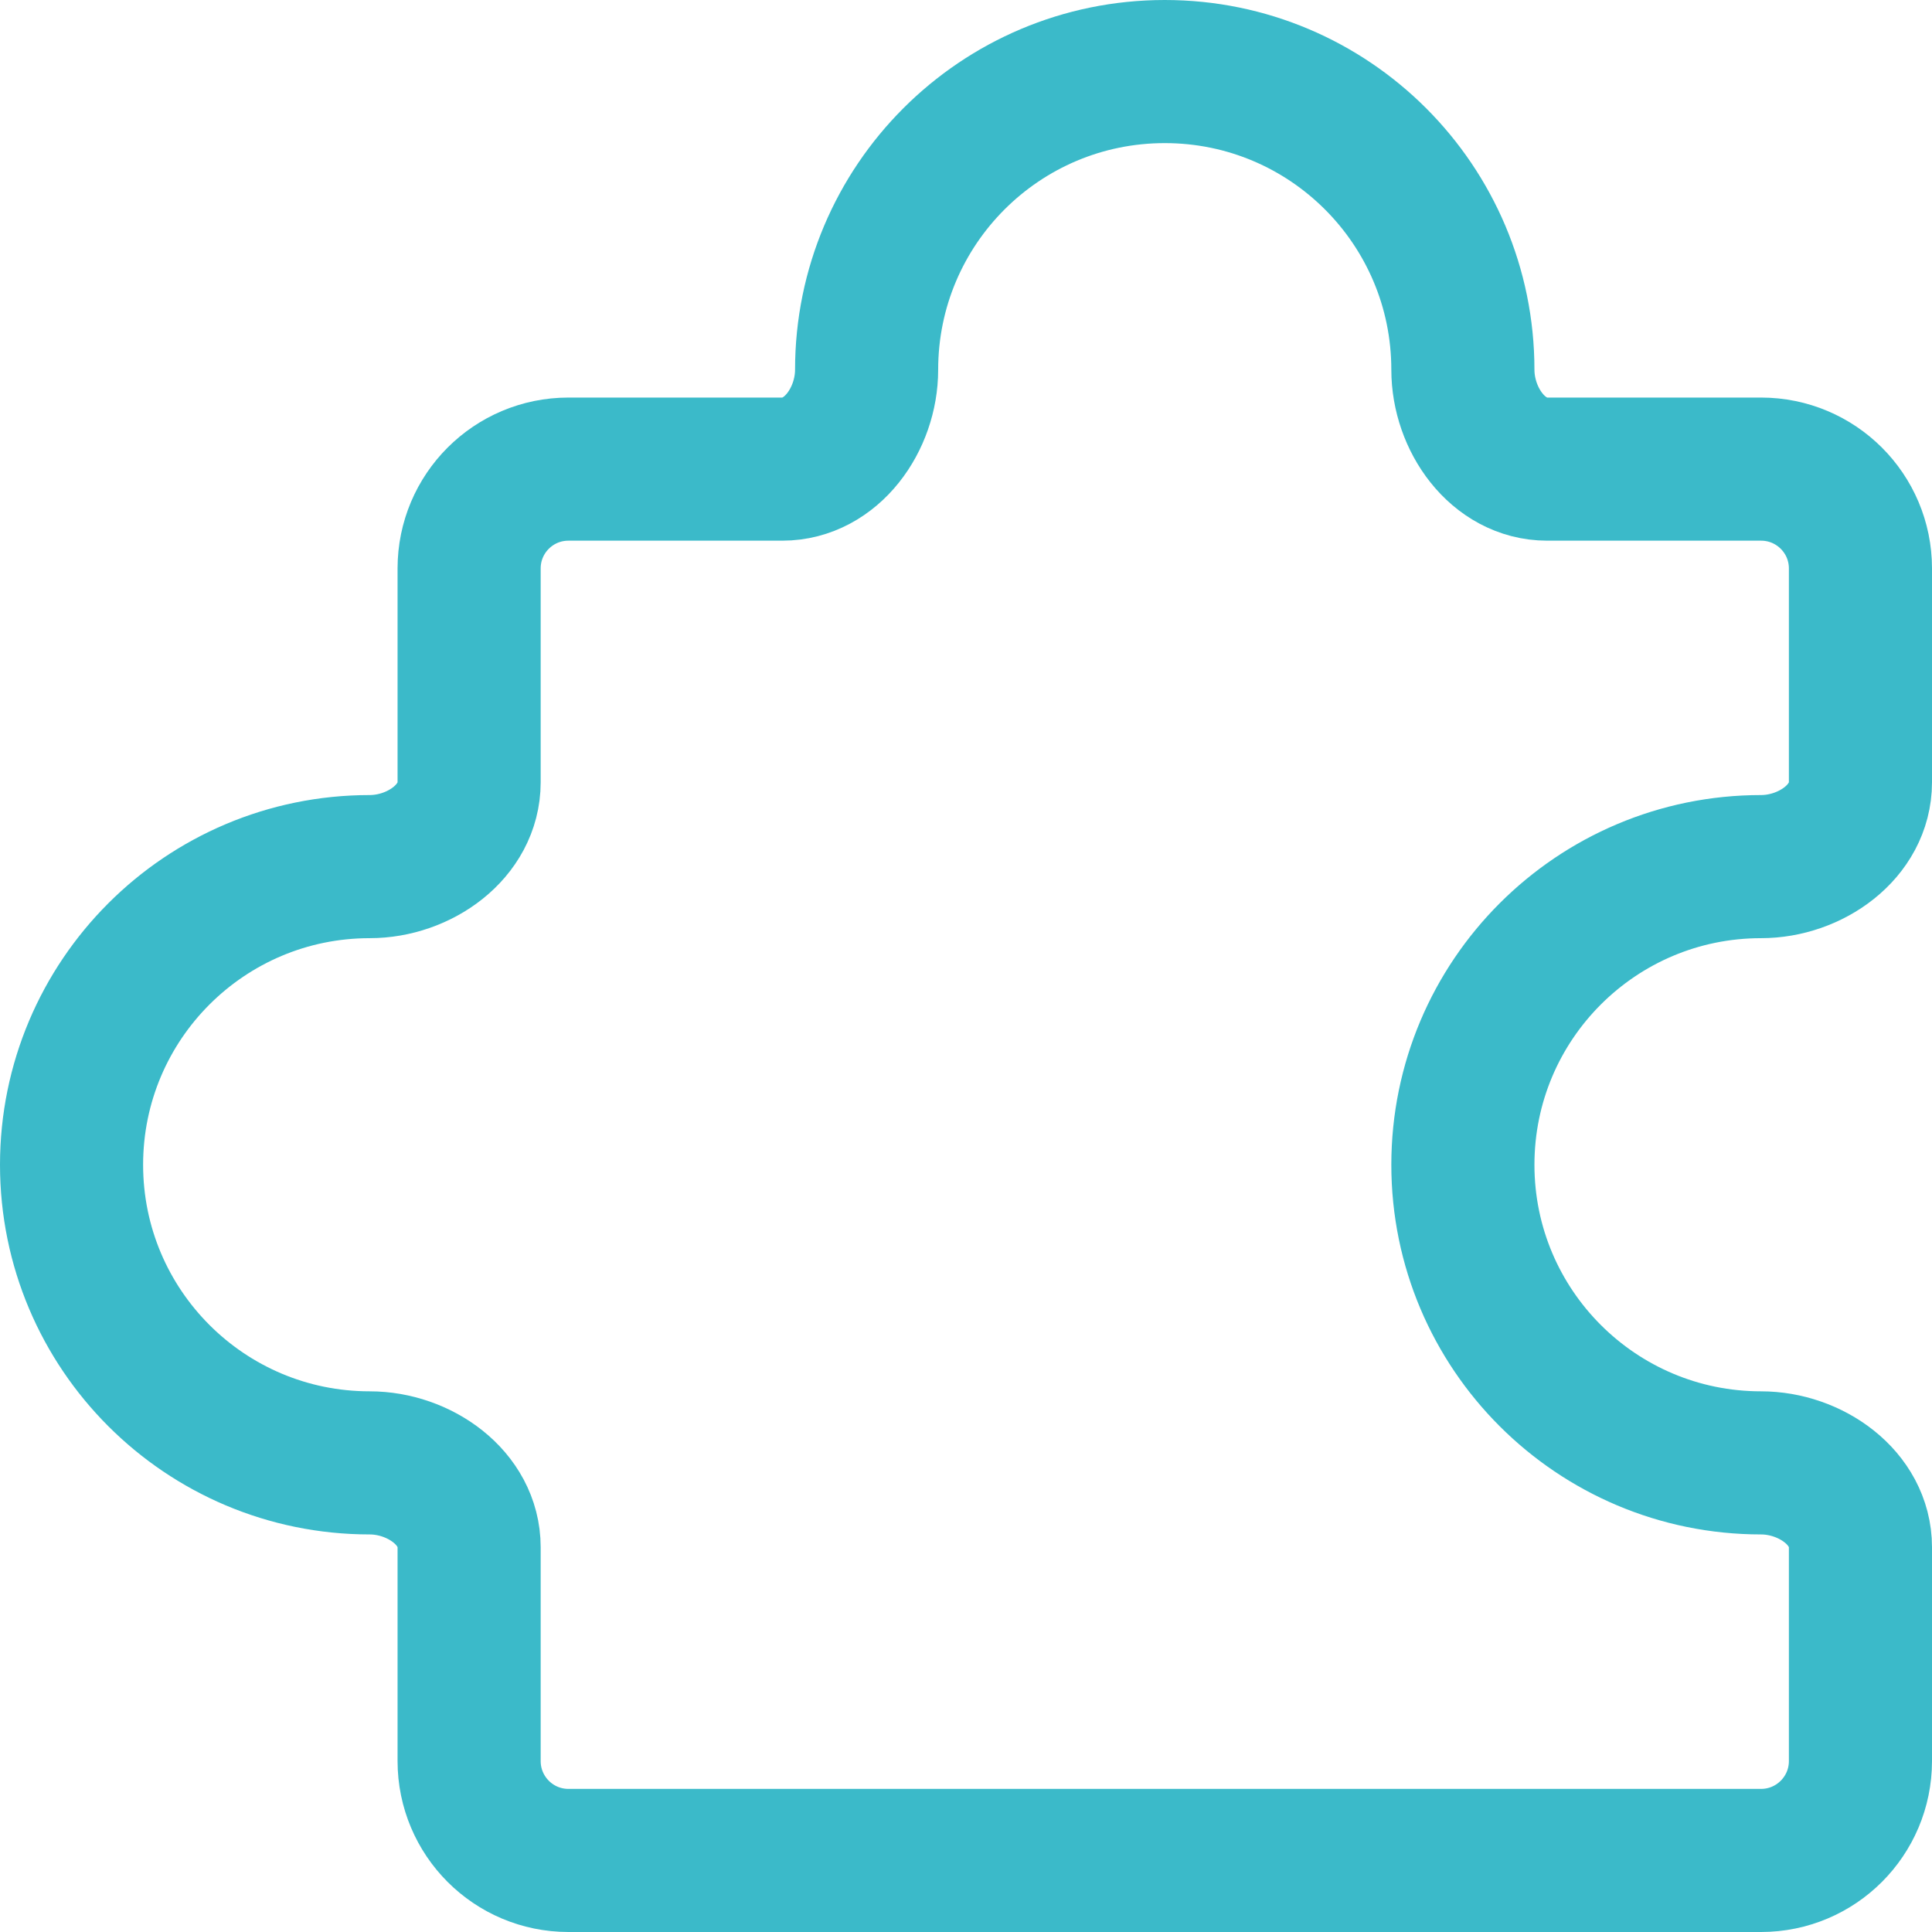 <svg width="27" height="27" viewBox="0 0 27 27" fill="none" xmlns="http://www.w3.org/2000/svg">
<path d="M24.611 6.556H21.623C20.932 6.556 20.444 5.858 20.444 5.167C20.444 2.865 18.579 1 16.278 1C13.976 1 12.111 2.865 12.111 5.167C12.111 5.858 11.623 6.556 10.932 6.556H7.944C7.177 6.556 6.556 7.177 6.556 7.944V10.932C6.556 11.623 5.858 12.111 5.167 12.111C2.865 12.111 1 13.976 1 16.278C1 18.579 2.865 20.444 5.167 20.444C5.858 20.444 6.556 20.932 6.556 21.623V24.611C6.556 25.378 7.177 26 7.944 26H24.611C25.378 26 26 25.378 26 24.611V21.623C26 20.932 25.302 20.444 24.611 20.444C22.31 20.444 20.444 18.579 20.444 16.278C20.444 13.976 22.31 12.111 24.611 12.111C25.302 12.111 26 11.623 26 10.932V7.944C26 7.177 25.378 6.556 24.611 6.556Z" stroke="#3BBAC9" stroke-width="2" stroke-linecap="round" stroke-linejoin="round"/>
</svg>

